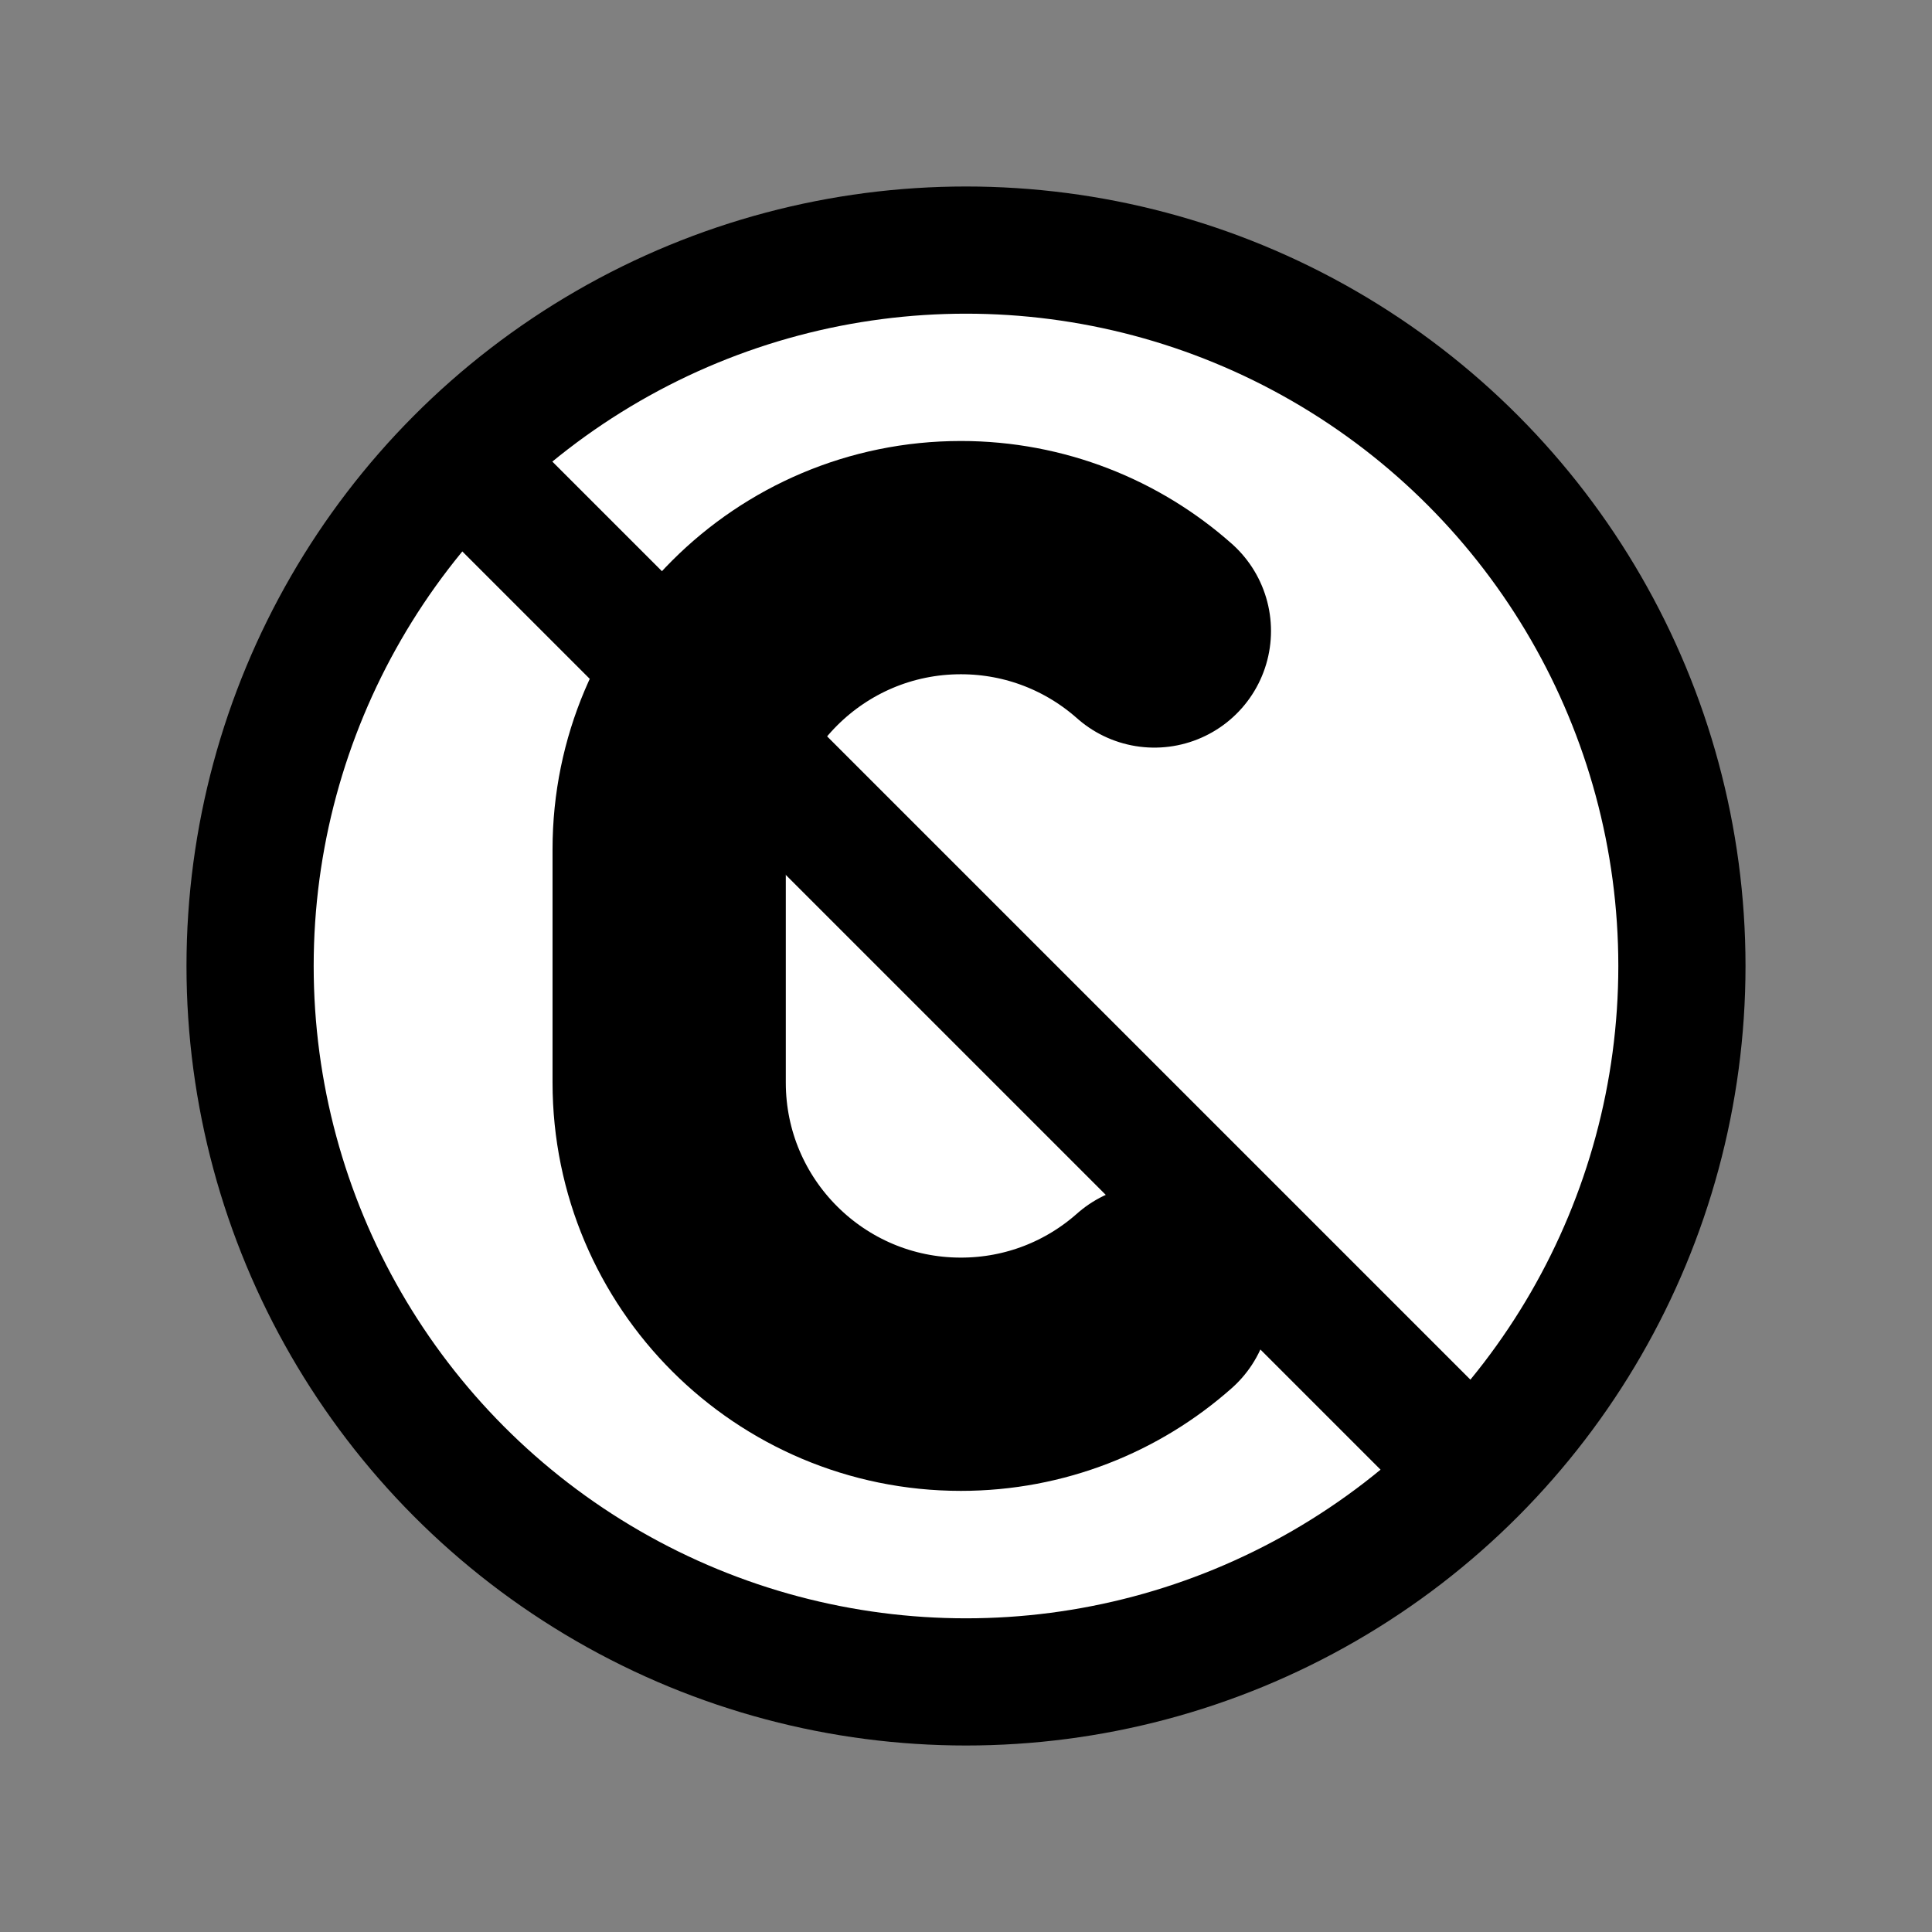 <?xml version="1.0" encoding="utf-8"?>
<svg width="800px" height="800px" viewBox="0 0 72 72" id="emoji" version="1.1" xmlns="http://www.w3.org/2000/svg">
  <rect x="0" y="0" width="72" height="72" fill="#808080" stroke="none"/>
  <g id="color">
    <circle cx="36" cy="36" r="26.68" fill="#ffffff" fill-rule="evenodd" paint-order="normal"/>
  </g>
  <g id="line">
    <path fill="none" stroke="#000000" stroke-linecap="round" stroke-linejoin="round" stroke-miterlimit="10" stroke-width="8.693" d="m43.02 48.48c-1.917 1.7-4.442 2.734-7.212 2.734-5.999 0-10.87-4.865-10.87-10.87v-8.693 8.693-8.693c0-6.003 4.869-10.87 10.87-10.87 2.769 0 5.295 1.035 7.212 2.734" clip-rule="evenodd"/>
    <circle cx="36" cy="36" r="26.68" fill="none" stroke="#000000" stroke-linecap="round" stroke-linejoin="round" stroke-width="4.74" paint-order="normal"/>
    <path fill="none" stroke="#000000" stroke-linejoin="round" stroke-width="4.74" d="m54.49 54.46-36.46-36.46 0.458-0.458"/>
  </g>
</svg>